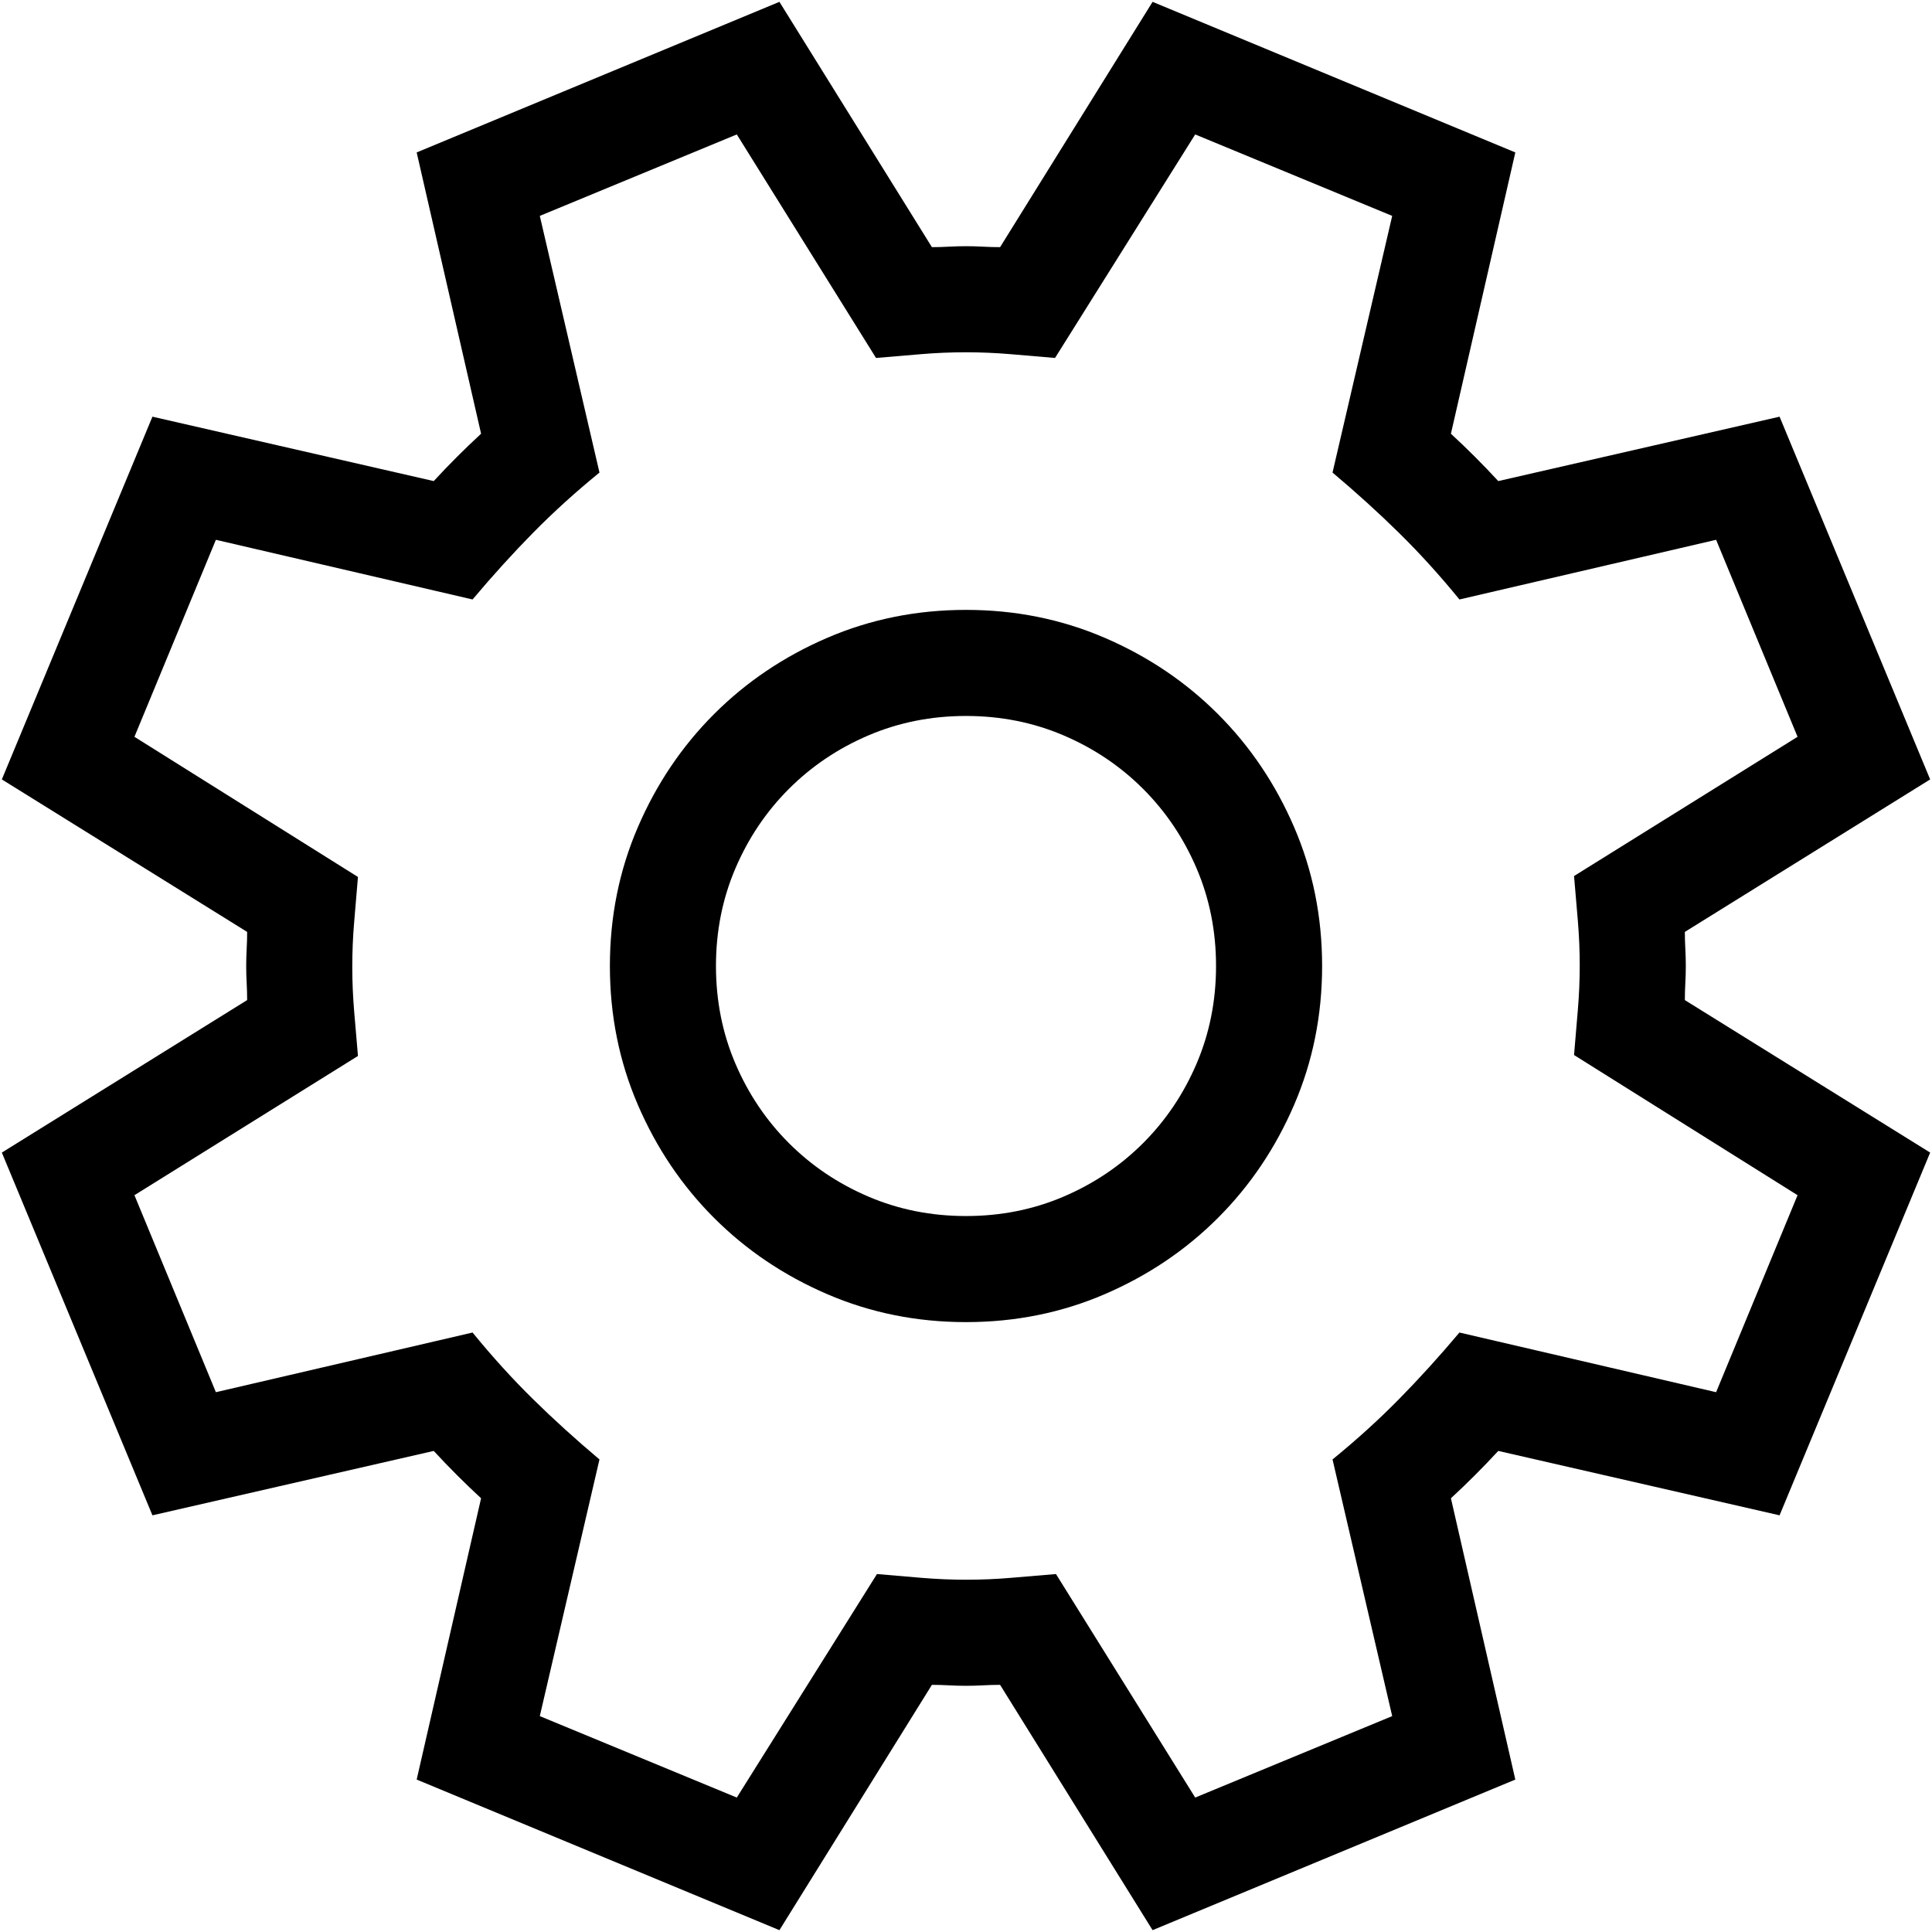 <svg width="1007" height="1007" viewBox="0 0 1007 1007" fill="none" xmlns="http://www.w3.org/2000/svg">
<path d="M1006.04 406.25L878.182 485.729C878.182 488.69 878.264 491.652 878.429 494.614C878.594 497.576 878.676 500.538 878.676 503.5C878.676 506.462 878.594 509.424 878.429 512.386C878.264 515.348 878.182 518.31 878.182 521.271L1006.04 600.75L927.547 789.818L780.933 756.25C773.034 764.807 764.807 773.034 756.25 780.933L789.818 927.547L600.75 1006.04L521.271 878.182C518.31 878.182 515.348 878.264 512.386 878.429C509.424 878.594 506.462 878.676 503.5 878.676C500.538 878.676 497.576 878.594 494.614 878.429C491.652 878.264 488.69 878.182 485.729 878.182L406.25 1006.04L217.182 927.547L250.75 780.933C242.193 773.034 233.966 764.807 226.067 756.25L79.453 789.818L0.962 600.75L128.818 521.271C128.818 518.31 128.736 515.348 128.571 512.386C128.406 509.424 128.324 506.462 128.324 503.5C128.324 500.538 128.406 497.576 128.571 494.614C128.736 491.652 128.818 488.69 128.818 485.729L0.962 406.25L79.453 217.182L226.067 250.75C233.966 242.193 242.193 233.966 250.75 226.067L217.182 79.453L406.25 0.962L485.729 128.818C488.69 128.818 491.652 128.736 494.614 128.571C497.576 128.406 500.538 128.324 503.5 128.324C506.462 128.324 509.424 128.406 512.386 128.571C515.348 128.736 518.31 128.818 521.271 128.818L600.75 0.962L789.818 79.453L756.25 226.067C764.807 233.966 773.034 242.193 780.933 250.75L927.547 217.182L1006.04 406.25ZM936.927 622.964L820.425 549.903C821.083 542.005 821.741 534.189 822.399 526.455C823.058 518.721 823.387 510.905 823.387 503.006C823.387 495.437 823.058 487.703 822.399 479.805C821.741 471.906 821.083 464.172 820.425 456.603L936.927 384.036L894.473 281.356L760.693 312.457C750.491 299.951 740.042 288.432 729.346 277.901C718.65 267.37 707.049 256.838 694.543 246.307L725.644 112.527L622.964 70.073L549.903 186.575C542.334 185.917 534.6 185.259 526.702 184.601C518.803 183.942 511.069 183.613 503.5 183.613C495.602 183.613 487.785 183.942 480.052 184.601C472.318 185.259 464.501 185.917 456.603 186.575L384.036 70.073L281.356 112.527L312.457 246.307C299.951 256.509 288.432 266.958 277.901 277.654C267.37 288.35 256.838 299.951 246.307 312.457L112.527 281.356L70.073 384.036L186.575 457.097C185.917 464.995 185.259 472.811 184.601 480.545C183.942 488.279 183.613 496.095 183.613 503.994C183.613 511.563 183.942 519.297 184.601 527.195C185.259 535.094 185.917 542.828 186.575 550.397L70.073 622.964L112.527 725.644L246.307 694.543C256.509 707.049 266.958 718.568 277.654 729.099C288.35 739.63 299.951 750.162 312.457 760.693L281.356 894.473L384.036 936.927L457.097 820.425C464.666 821.083 472.4 821.741 480.298 822.399C488.197 823.058 495.931 823.387 503.5 823.387C511.398 823.387 519.215 823.058 526.948 822.399C534.682 821.741 542.499 821.083 550.397 820.425L622.964 936.927L725.644 894.473L694.543 760.693C707.049 750.491 718.568 740.042 729.099 729.346C739.63 718.65 750.162 707.049 760.693 694.543L894.473 725.644L936.927 622.964ZM503.5 317.887C529.17 317.887 553.277 322.741 575.82 332.449C598.364 342.158 618.027 355.404 634.812 372.188C651.596 388.973 664.842 408.636 674.551 431.18C684.259 453.723 689.113 477.83 689.113 503.5C689.113 529.17 684.259 553.277 674.551 575.82C664.842 598.364 651.596 618.027 634.812 634.812C618.027 651.596 598.364 664.842 575.82 674.551C553.277 684.259 529.17 689.113 503.5 689.113C477.83 689.113 453.723 684.259 431.18 674.551C408.636 664.842 388.973 651.596 372.188 634.812C355.404 618.027 342.158 598.364 332.449 575.82C322.741 553.277 317.887 529.17 317.887 503.5C317.887 477.83 322.741 453.723 332.449 431.18C342.158 408.636 355.404 388.973 372.188 372.188C388.973 355.404 408.636 342.158 431.18 332.449C453.723 322.741 477.83 317.887 503.5 317.887ZM503.5 633.824C521.601 633.824 538.549 630.451 554.346 623.704C570.143 616.958 583.965 607.661 595.813 595.813C607.661 583.965 616.958 570.143 623.704 554.346C630.451 538.549 633.824 521.601 633.824 503.5C633.824 485.399 630.451 468.451 623.704 452.654C616.958 436.857 607.661 423.035 595.813 411.187C583.965 399.339 570.143 390.042 554.346 383.296C538.549 376.549 521.601 373.176 503.5 373.176C485.399 373.176 468.451 376.549 452.654 383.296C436.857 390.042 423.035 399.339 411.187 411.187C399.339 423.035 390.042 436.857 383.296 452.654C376.549 468.451 373.176 485.399 373.176 503.5C373.176 521.601 376.549 538.549 383.296 554.346C390.042 570.143 399.339 583.965 411.187 595.813C423.035 607.661 436.857 616.958 452.654 623.704C468.451 630.451 485.399 633.824 503.5 633.824Z" fill="black"/>
</svg>
